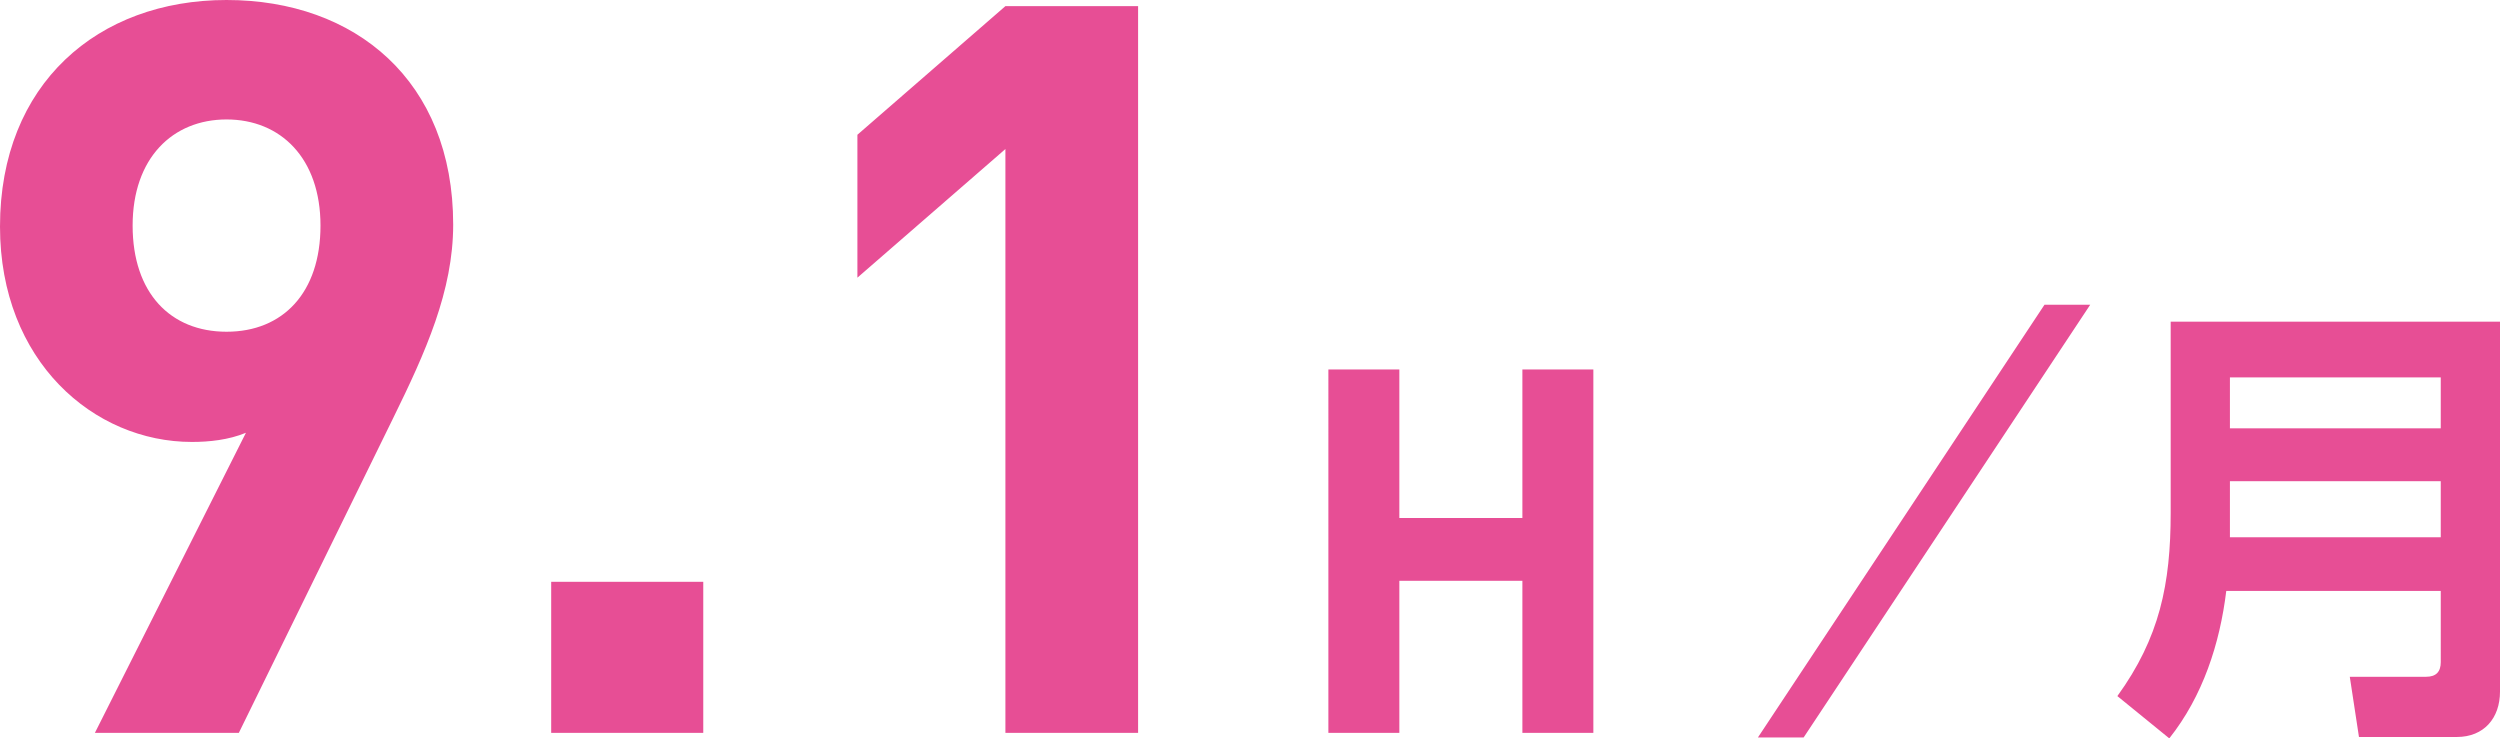 <svg xmlns="http://www.w3.org/2000/svg" viewBox="0 0 362.49 107.07"><path d="M56.98 60.68l-22.35 45.58H13.76l21.9-43.51c-2.52 1.04-5.33 1.33-7.84 1.33C13.61 64.08 0 52.39 0 32.85 0 12.14 14.21 0 32.85 0s32.86 11.69 32.86 32.56c0 9.62-4 18.5-8.73 28.12zM32.85 17.32c-7.84 0-13.62 5.62-13.62 15.39S24.71 48.1 32.85 48.1s13.62-5.62 13.62-15.39-5.77-15.39-13.62-15.39zm47.07 88.94v-21.9h22.05v21.9H79.92zm65.86 0V21.61l-21.46 18.65V19.54L145.78.89h19.24v105.37h-19.24zm74.96 0V84.21H202.9v22.05h-10.29V53.57h10.29v21.54h17.84V53.57h10.29v52.69h-10.29zm75.7-62.07h6.63l-41.55 62.74h-6.63l41.55-62.74zm66.05 56.08c0 3.86-2.33 6.59-6.26 6.59h-14.19l-1.33-8.73h11.06c1.46 0 2.13-.73 2.13-2.13V85.68h-31.1c-.93 7.66-3.4 15.25-8.26 21.38l-7.53-6.13c6.13-8.46 7.73-16.25 7.73-26.58V46.64h47.76v53.62zm-39.16-38.16h30.57v-7.39h-30.57v7.39zm0 15.79h30.57v-8.13h-30.57v8.13z" fill="#e74e95"/></svg>